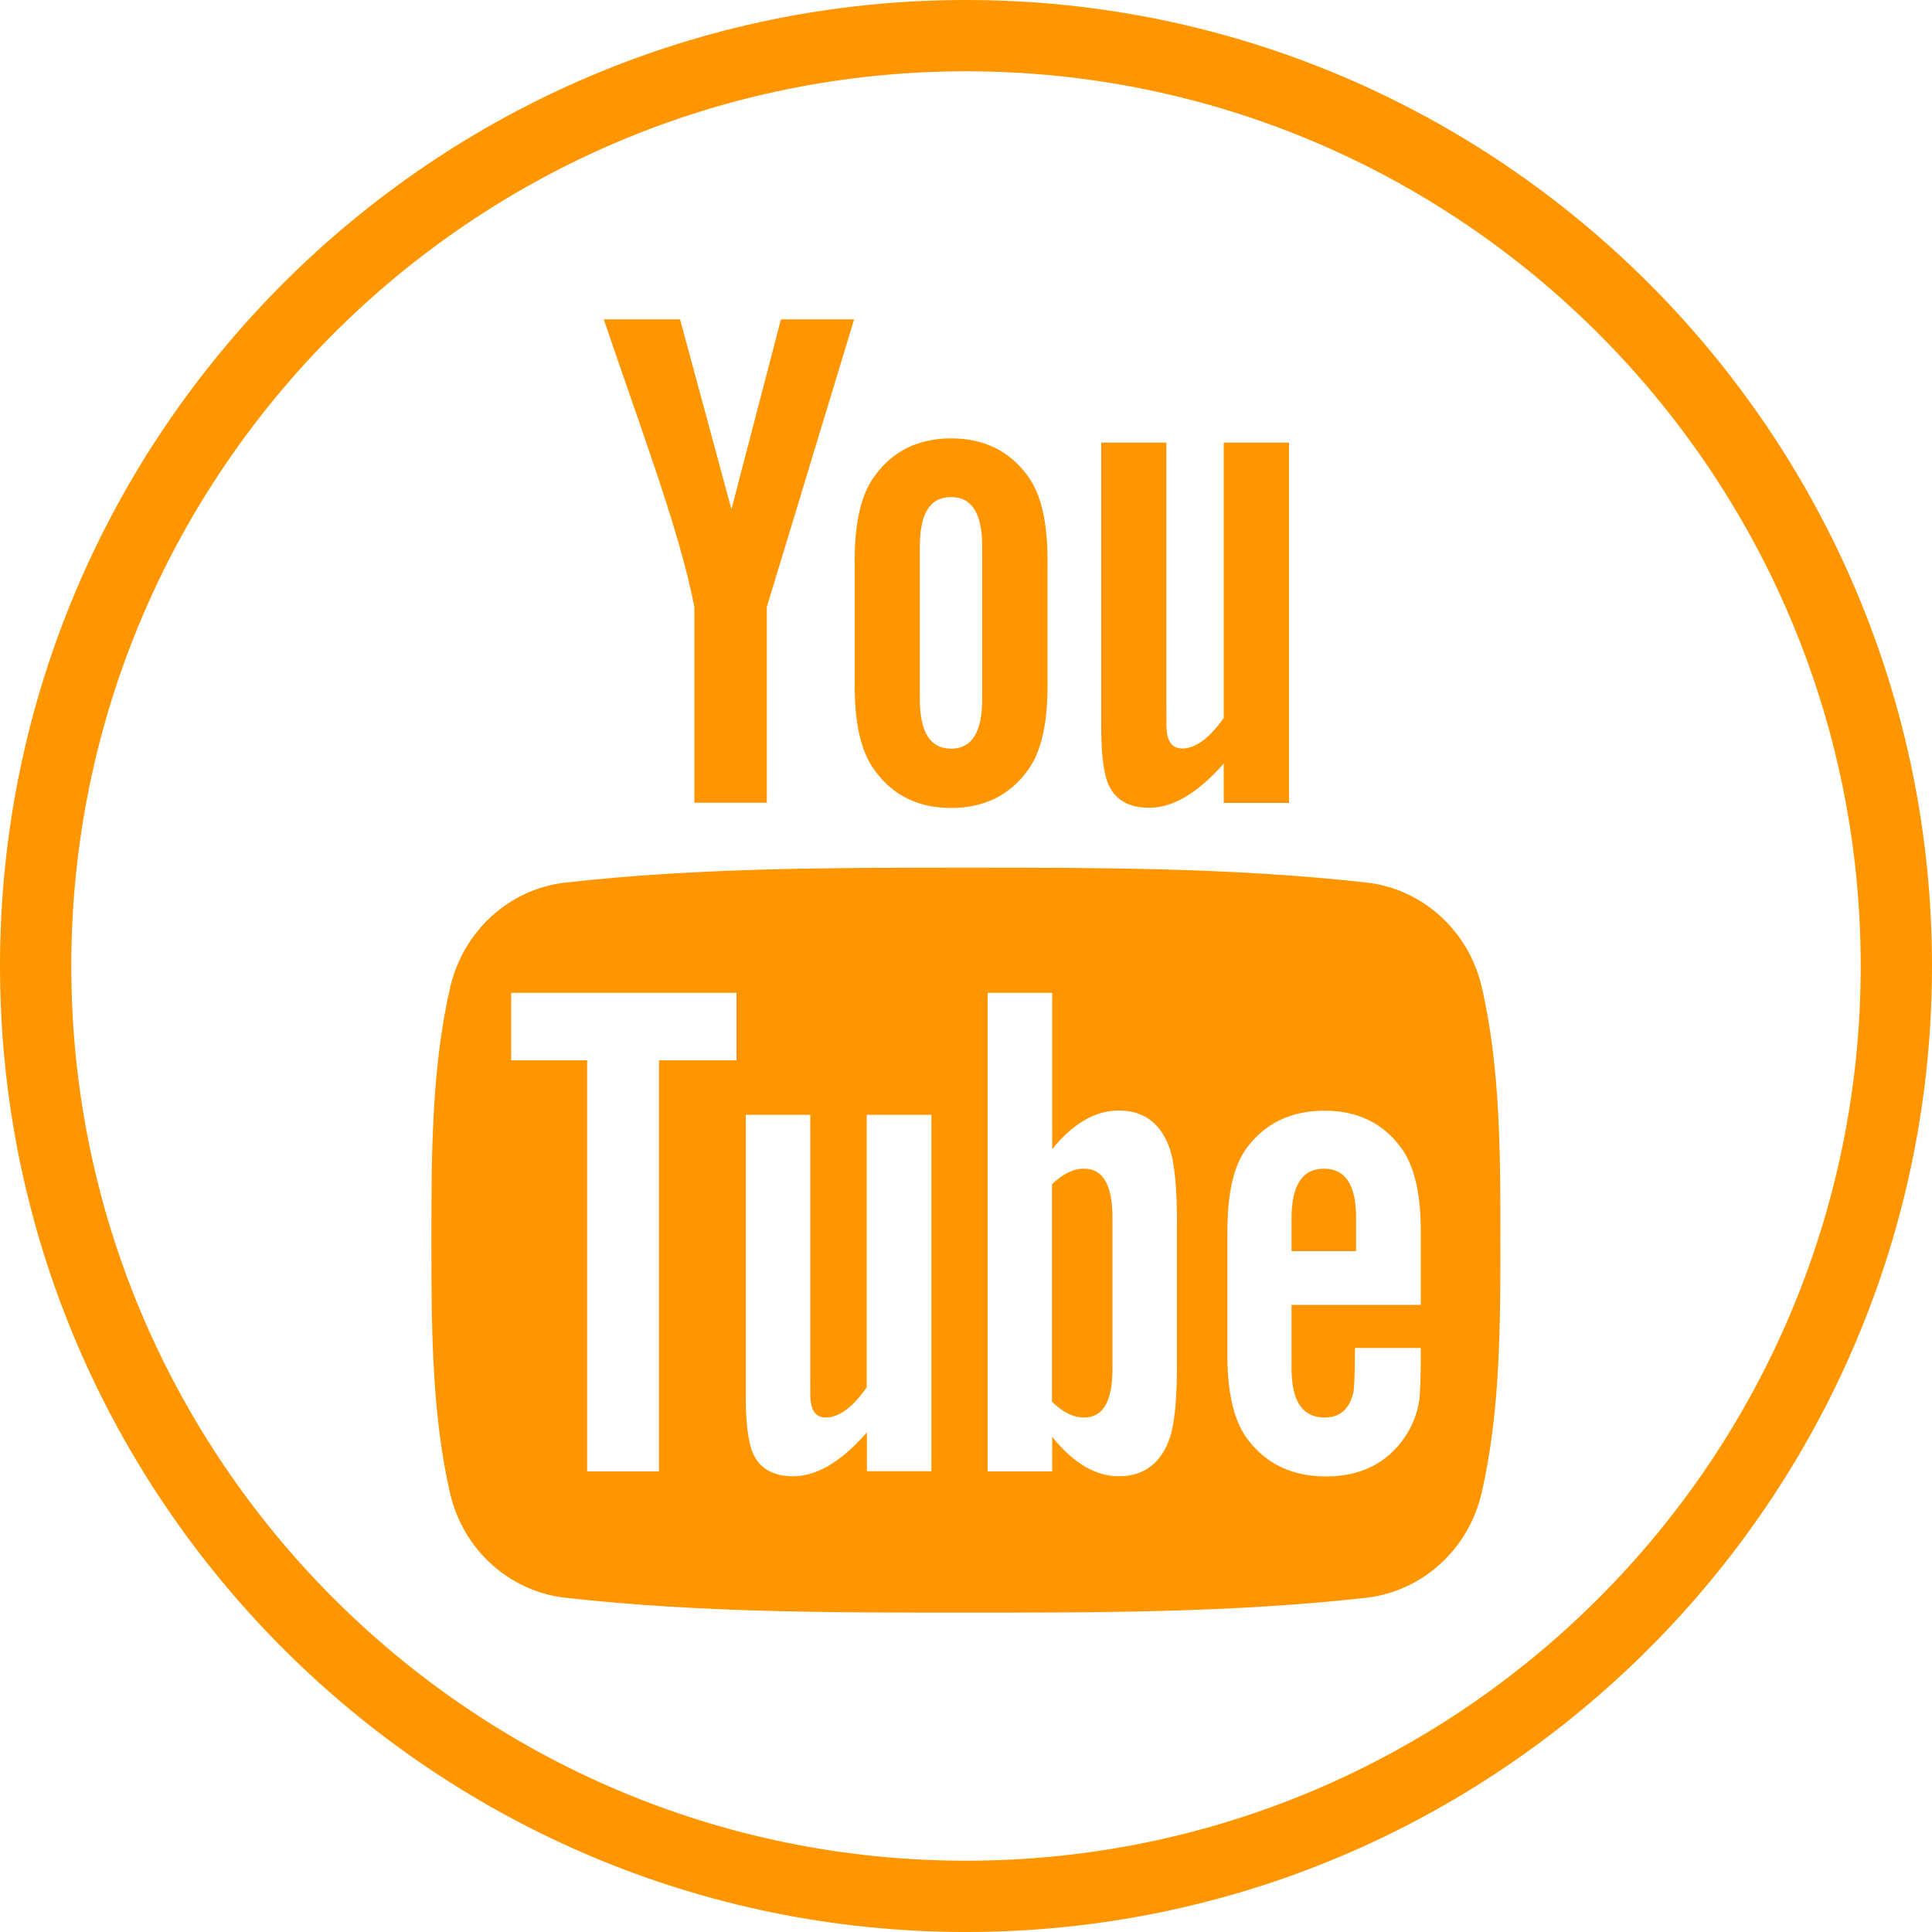 <?xml version="1.0" encoding="UTF-8"?> <svg xmlns="http://www.w3.org/2000/svg" xmlns:xlink="http://www.w3.org/1999/xlink" version="1.1" id="Capa_1" x="0px" y="0px" viewBox="0 0 100 100" style="enable-background:new 0 0 100 100;" xml:space="preserve"> <style type="text/css"> .st0{fill:#FF9600;} </style> <path class="st0" d="M50,100C22.43,100,0,77.57,0,50S22.43,0,50,0s50,22.43,50,50S77.57,100,50,100z M50,3.69 C24.46,3.69,3.69,24.46,3.69,50S24.46,96.31,50,96.31S96.31,75.54,96.31,50S75.54,3.69,50,3.69z"></path> <g> <path class="st0" d="M44.21,16.53h-3.79l-2.56,9.83l-2.66-9.83h-3.95c0.79,2.32,1.61,4.65,2.4,6.97c1.2,3.49,1.95,6.12,2.29,7.92 v10.13h3.75V31.42L44.21,16.53z M54.22,35.52v-6.53c0-1.99-0.34-3.45-1.05-4.39c-0.94-1.27-2.25-1.91-3.94-1.91 c-1.68,0-3,0.64-3.93,1.91c-0.72,0.94-1.06,2.4-1.06,4.39v6.53c0,1.98,0.34,3.45,1.06,4.39c0.93,1.27,2.25,1.91,3.93,1.91 c1.69,0,3-0.64,3.94-1.91C53.88,38.97,54.22,37.5,54.22,35.52z M50.84,36.16c0,1.72-0.52,2.59-1.61,2.59 c-1.09,0-1.62-0.86-1.62-2.59v-7.85c0-1.73,0.52-2.58,1.62-2.58c1.09,0,1.61,0.86,1.61,2.58V36.16z M66.72,41.56V22.91h-3.38v14.25 c-0.75,1.06-1.46,1.58-2.14,1.58c-0.46,0-0.72-0.27-0.79-0.79c-0.04-0.11-0.04-0.52-0.04-1.31V22.91H57v14.74 c0,1.31,0.11,2.21,0.3,2.77c0.33,0.95,1.09,1.39,2.18,1.39c1.23,0,2.51-0.75,3.86-2.29v2.04H66.72z"></path> <g> <path class="st0" d="M56.12,60.49c-0.55,0-1.11,0.26-1.67,0.81v11.25c0.56,0.56,1.12,0.82,1.67,0.82c0.96,0,1.46-0.82,1.46-2.49 v-7.88C57.58,61.34,57.09,60.49,56.12,60.49z"></path> <path class="st0" d="M68.53,60.49c-1.12,0-1.68,0.86-1.68,2.56v1.71h3.34v-1.71C70.2,61.34,69.64,60.49,68.53,60.49z"></path> <path class="st0" d="M76.7,51.11c-0.67-2.94-3.08-5.11-5.98-5.43c-6.86-0.77-13.81-0.77-20.72-0.77c-6.91,0-13.86,0-20.72,0.77 c-2.9,0.32-5.3,2.49-5.98,5.43c-0.97,4.19-0.97,8.76-0.97,13.08c0,4.31,0,8.89,0.96,13.08c0.67,2.94,3.08,5.11,5.98,5.43 c6.86,0.77,13.8,0.77,20.72,0.77c6.91,0,13.86,0,20.72-0.77c2.9-0.33,5.3-2.49,5.98-5.43c0.97-4.19,0.97-8.77,0.97-13.08 C77.66,59.87,77.67,55.3,76.7,51.11z M38.12,54.88h-4.01v21.28h-3.72V54.88h-3.93v-3.49h11.66V54.88z M48.22,76.15h-3.35v-2.01 c-1.33,1.52-2.59,2.27-3.82,2.27c-1.08,0-1.82-0.44-2.15-1.37c-0.18-0.56-0.3-1.44-0.3-2.74V57.7h3.34v13.59 c0,0.78,0,1.19,0.03,1.3c0.08,0.52,0.33,0.78,0.78,0.78c0.67,0,1.38-0.52,2.11-1.56V57.7h3.35V76.15z M60.92,70.62 c0,1.71-0.11,2.93-0.34,3.72c-0.45,1.37-1.34,2.07-2.67,2.07c-1.19,0-2.34-0.66-3.45-2.04v1.79h-3.34V51.39h3.34v8.09 c1.08-1.33,2.23-2,3.45-2c1.33,0,2.23,0.7,2.67,2.08c0.22,0.74,0.34,1.97,0.34,3.71V70.62z M73.54,67.54h-6.69v3.27 c0,1.71,0.56,2.56,1.71,2.56c0.82,0,1.3-0.45,1.5-1.34c0.03-0.18,0.07-0.92,0.07-2.26h3.41v0.49c0,1.08-0.04,1.82-0.07,2.16 c-0.11,0.74-0.37,1.41-0.78,2c-0.93,1.34-2.3,2-4.04,2c-1.75,0-3.08-0.63-4.05-1.89c-0.71-0.92-1.07-2.38-1.07-4.34v-6.46 c0-1.97,0.32-3.42,1.03-4.35c0.96-1.27,2.3-1.89,4-1.89c1.68,0,3.01,0.63,3.94,1.89c0.7,0.93,1.04,2.37,1.04,4.35V67.54z"></path> </g> </g> </svg> 
